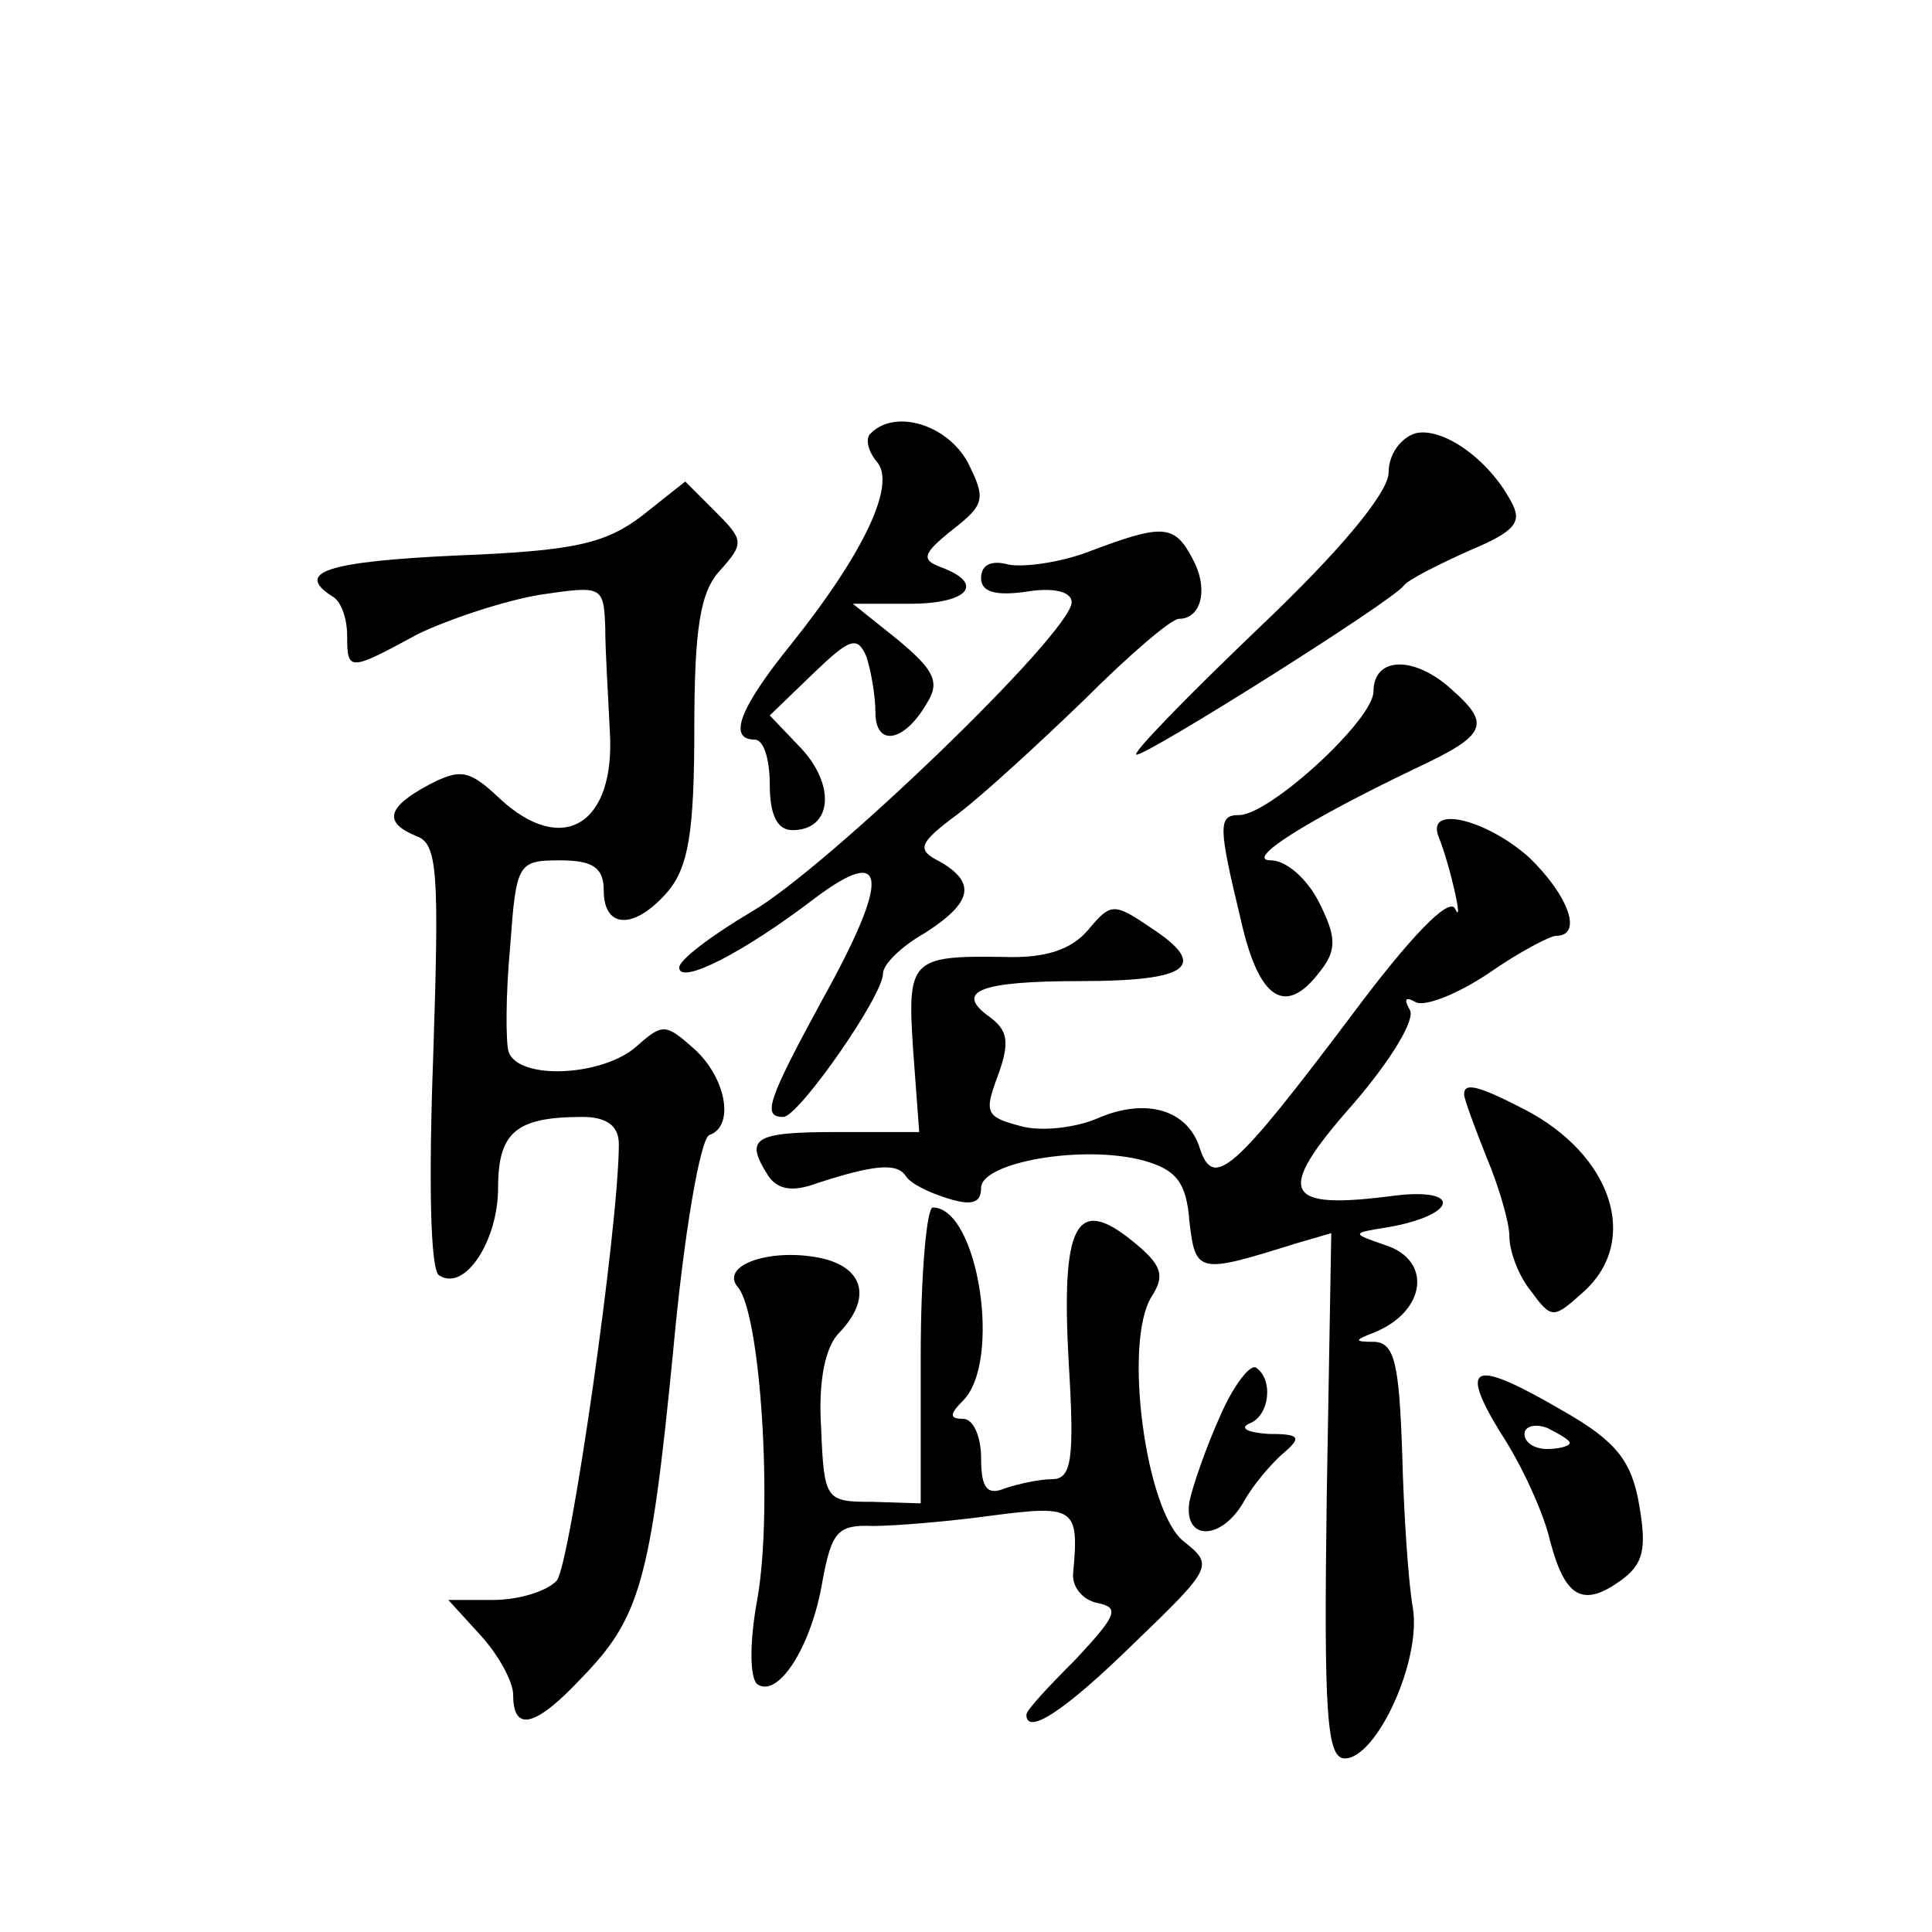 <?xml version="1.0" standalone="no"?>
<!DOCTYPE svg PUBLIC "-//W3C//DTD SVG 20010904//EN"
 "http://www.w3.org/TR/2001/REC-SVG-20010904/DTD/svg10.dtd">
<svg version="1.0" xmlns="http://www.w3.org/2000/svg"
 width="128pt" height="128pt" viewBox="0 0 128 128"
 preserveAspectRatio="xMidYMid meet">
<g transform="translate(0,128) scale(0.1,-0.1)"
fill="#0" stroke="none">
<path d="M577 993 c-4 -3 -2 -12 4 -19 13 -15 -9 -61 -57 -121 -34 -42 -42 -63
-24 -63 6 0 10 -13 10 -30 0 -20 5 -30 15 -30 26 0 29 29 6 54 l-21 22 29 28 c24
23 29 25 35 11 3 -9 6 -26 6 -37 0 -23 19 -20 34 6 9 14 5 22 -19 42 l-30 24 38
0 c38 0 50 13 21 24 -14 5 -13 9 7 25 22 17 22 21 10 45 -14 25 -48 35 -64 19z
M938 993 c-10 -3 -18 -14 -18 -26 0 -13 -31 -51 -87 -104 -48 -46 -84 -83 -80 -83
8 0 170 102 177 112 3 4 23 14 43 23 31 13 36 19 28 33 -15 28 -45 49 -63 45z M425
938 c-24 -18 -44 -23 -122 -26 -86 -4 -108 -11 -83 -27 6 -3 10 -15 10 -26 0 -24
1 -24 47 1 21 10 57 22 81 26 41 6 42 6 43 -22 0 -16 2 -46 3 -68 4 -62 -31 -84
-73 -45 -20 19 -26 20 -47 9 -28 -15 -30 -25 -8 -34 14 -5 15 -24 11 -146 -3 -82
-2 -142 4 -145 17 -11 39 23 39 58 0 37 12 47 56 47 16 0 24 -6 24 -18 0 -54 -32
-277 -41 -289 -6 -7 -25 -13 -42 -13 l-30 0 21 -23 c12 -13 22 -31 22 -40 0 -25
15 -21 45 11 39 40 46 64 61 217 7 77 18 141 24 143 17 6 11 38 -10 57 -19 17 -21
17 -38 2 -22 -20 -78 -23 -85 -4 -2 6 -2 38 1 70 4 55 5 57 33 57 22 0 29 -5 29
-20 0 -26 21 -26 43 0 13 16 17 39 17 107 0 67 4 91 17 105 16 18 16 20 -3 39 l-20
20 -29 -23z M720 914 c-19 -7 -43 -10 -52 -8 -11 3 -18 0 -18 -9 0 -9 9 -12 30
-9 18 3 30 0 30 -7 0 -20 -162 -176 -212 -205 -27 -16 -48 -32 -48 -37 0 -12 43
10 90 46 48 36 50 14 5 -67 -37 -68 -40 -78 -26 -78 10 0 66 80 66 95 0 6 12 18
28 27 31 20 34 33 10 47 -16 8 -15 12 12 32 17 13 54 47 84 76 29 29 57 53 62 53
15 0 20 20 9 40 -12 23 -20 23 -70 4z M910 822 c0 -19 -69 -82 -89 -82 -14 0 -14
-7 1 -69 12 -54 30 -65 53 -34 11 14 10 23 -1 45 -8 16 -22 28 -32 28 -18 0 23
26 96 61 47 22 50 29 24 52 -25 23 -52 22 -52 -1z M953 726 c8 -20 17 -61 11 -48
-4 8 -30 -19 -68 -70 -79 -105 -92 -116 -101 -89 -8 26 -36 34 -68 20 -14 -6 -37
-9 -51 -5 -23 6 -24 9 -15 33 8 22 7 30 -5 39 -24 17 -8 24 60 24 72 0 85 10 47
35 -25 17 -27 17 -42 -1 -11 -13 -28 -19 -56 -18 -62 1 -64 -2 -60 -62 l4 -54 -54
0 c-56 0 -62 -4 -46 -29 6 -9 16 -11 32 -5 37 12 53 14 59 5 3 -5 15 -11 28 -15
16 -5 22 -3 22 7 0 17 68 29 108 18 21 -6 28 -14 30 -40 4 -35 6 -35 70 -15 l24
7 -3 -174 c-2 -145 0 -174 12 -174 21 0 51 65 45 100 -3 17 -6 63 -7 102 -2 59
-5 73 -18 74 -14 0 -14 1 -1 6 35 14 39 48 8 58 -23 8 -23 8 2 12 45 8 49 26 5
21 -75 -10 -81 1 -29 60 26 30 42 57 38 63 -4 7 -3 9 4 5 6 -3 27 5 48 19 20 14
41 25 45 25 18 0 8 27 -18 52 -28 25 -68 35 -60 14z M970 555 c0 -3 7 -22 15 -42
8 -19 15 -43 15 -52 0 -10 6 -26 14 -36 14 -19 15 -19 35 -1 38 34 19 91 -39 121
-31 16 -40 18 -40 10z M610 382 l0 -98 -32 1 c-31 0 -32 1 -34 49 -2 32 3 54 12
63 21 22 17 42 -10 49 -34 8 -70 -4 -57 -19 15 -18 23 -146 13 -205 -6 -32 -5 -55
0 -58 14 -9 36 26 43 69 6 32 10 37 33 36 15 0 51 3 80 7 54 7 57 5 53 -38 -1 -9
6 -18 16 -20 15 -3 13 -8 -14 -37 -18 -18 -33 -34 -33 -37 0 -14 25 2 71 47 53
51 53 52 33 68 -25 20 -40 132 -21 162 9 14 7 21 -13 37 -37 30 -47 11 -42 -80
4 -65 2 -78 -11 -78 -8 0 -22 -3 -31 -6 -12 -5 -16 0 -16 20 0 14 -5 26 -12 26
-9 0 -9 3 0 12 26 26 10 128 -20 128 -4 0 -8 -44 -8 -98z M808 341 c-9 -20 -18
-46 -20 -56 -4 -26 21 -26 36 0 6 11 18 25 26 32 13 11 11 13 -10 13 -14 1 -19
4 -12 7 13 5 16 29 4 37 -4 2 -15 -12 -24 -33z M994 331 c14 -21 29 -54 33 -72
10 -38 22 -44 47 -26 15 11 17 21 12 50 -5 29 -15 42 -50 62 -60 35 -70 32 -42
-14z m46 -7 c0 -2 -7 -4 -15 -4 -8 0 -15 4 -15 10 0 5 7 7 15 4 8 -4 15 -8 15 -10z"/>
</g>
</svg>
